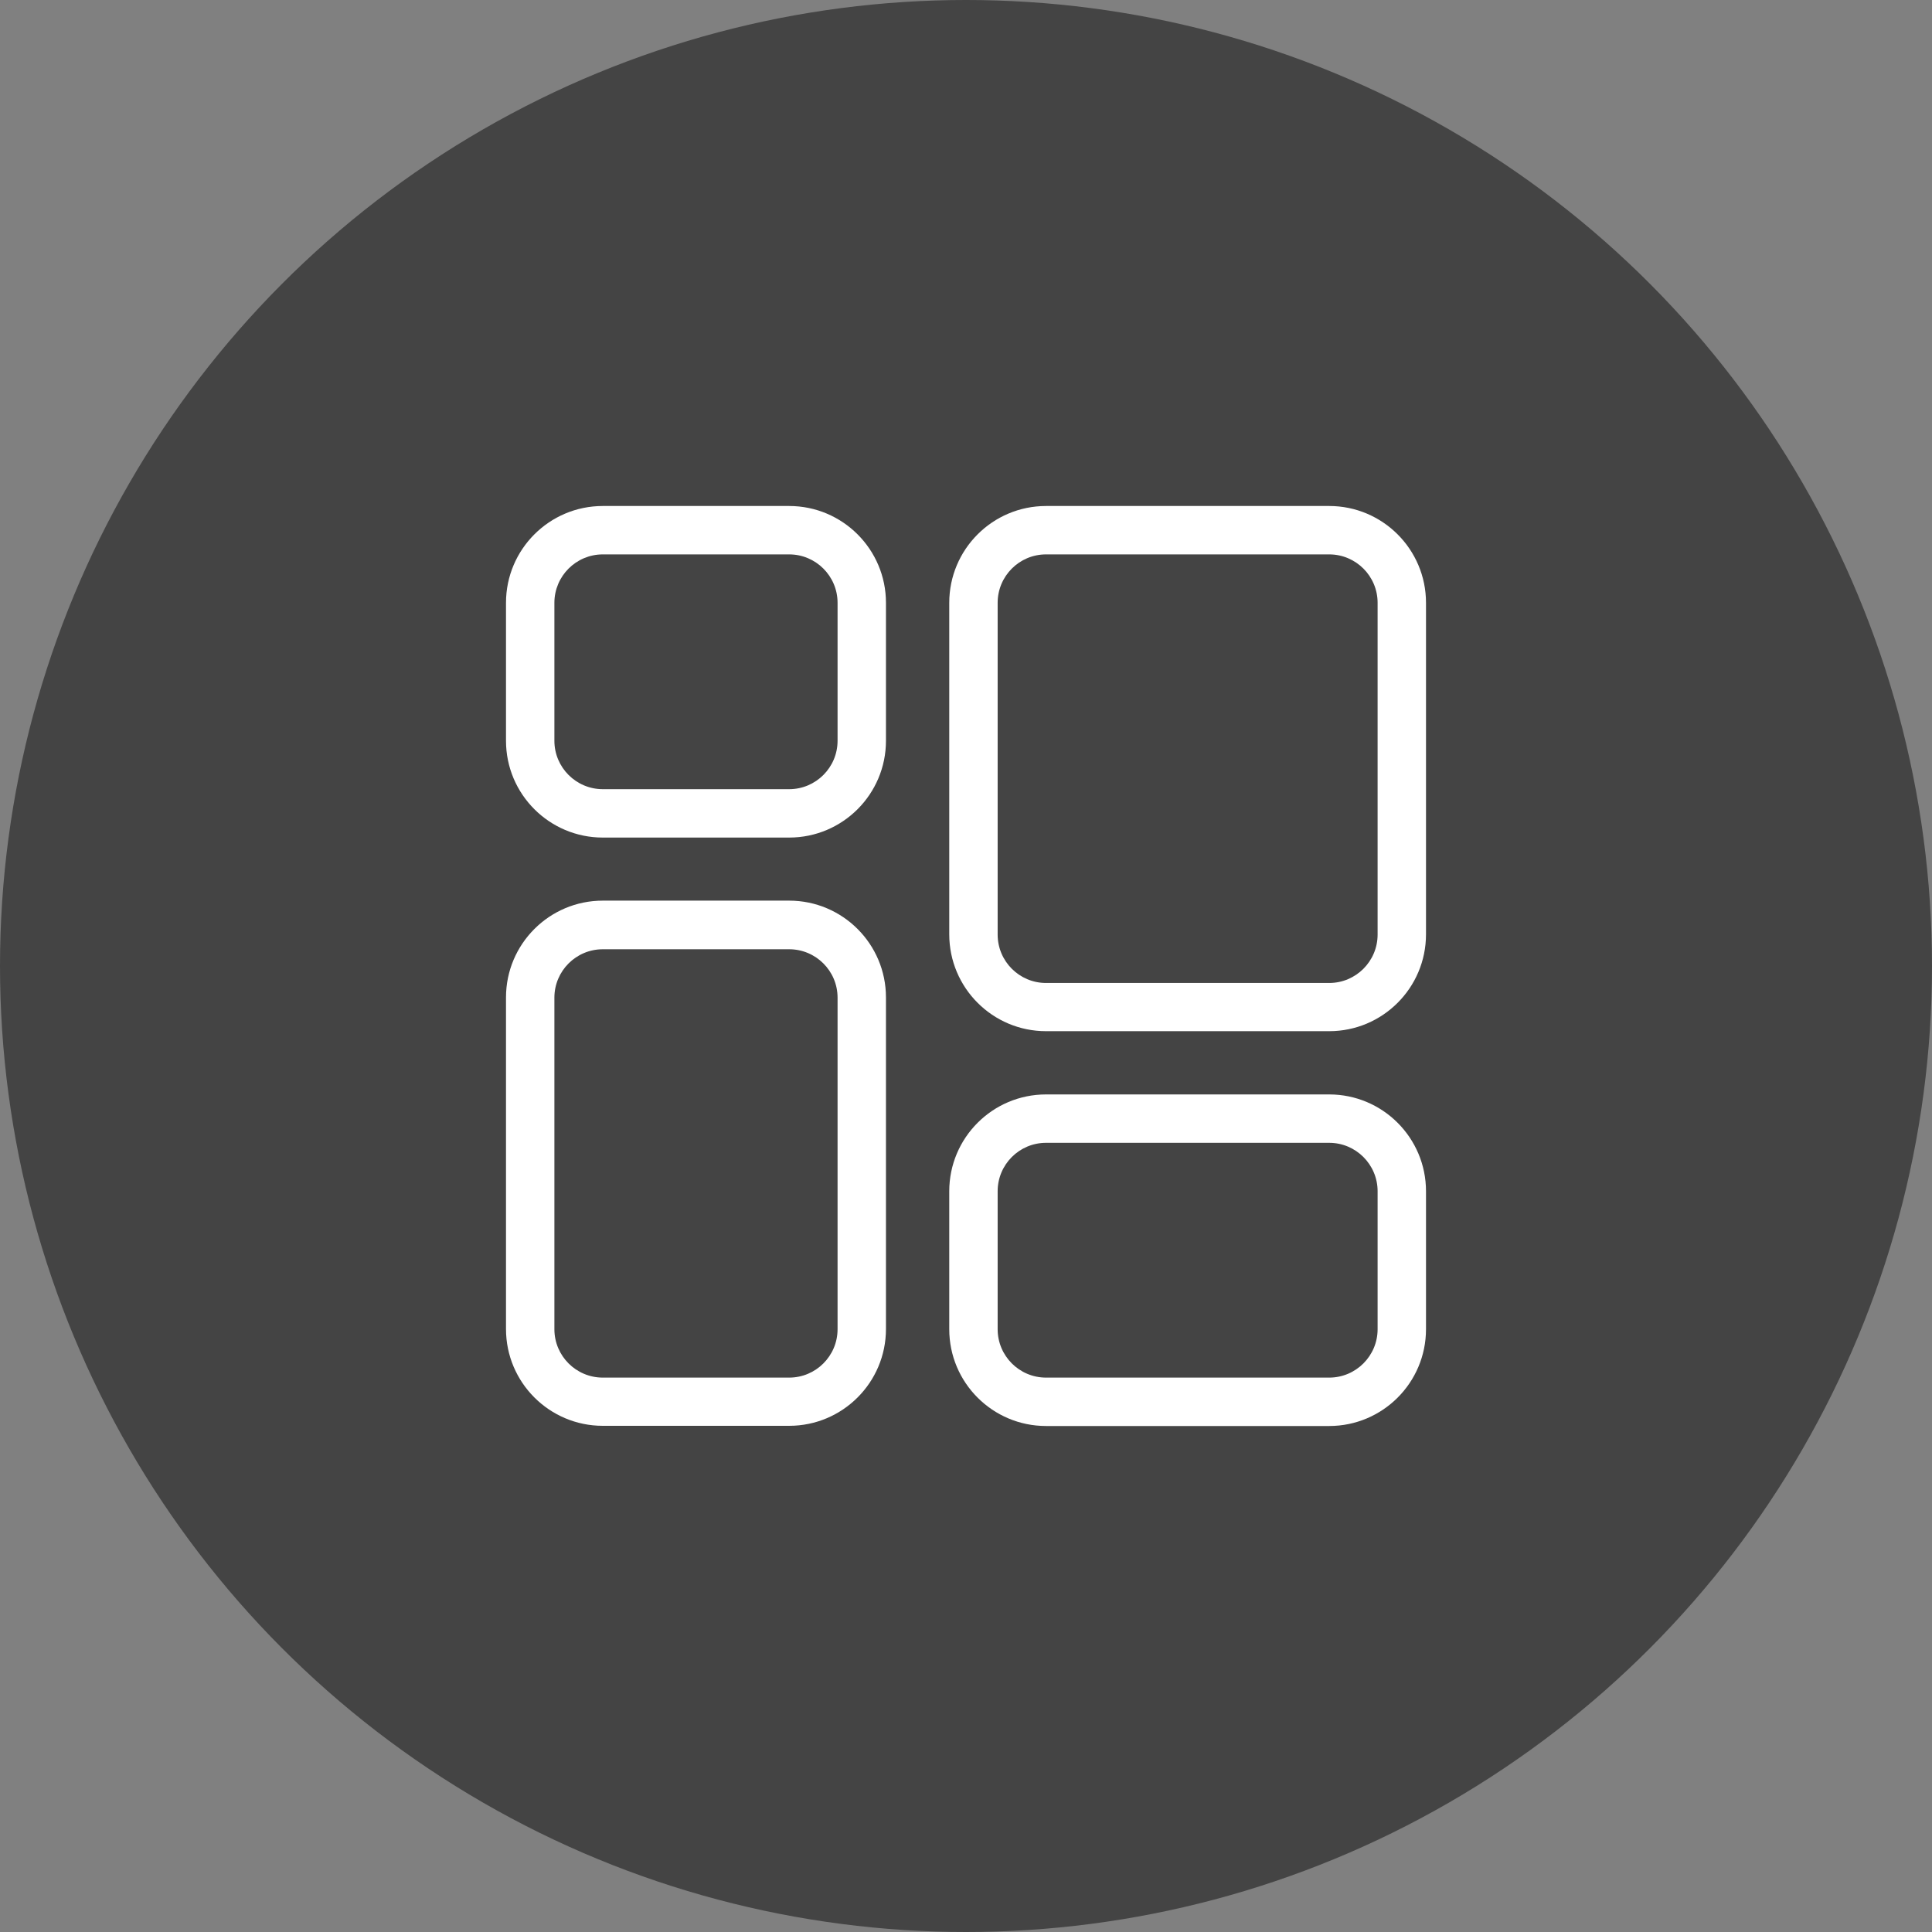 <svg width="42" height="42" viewBox="0 0 42 42" fill="none" xmlns="http://www.w3.org/2000/svg">
<rect x="0" y="0" width="42" height="42" fill="#808080" stroke="none"/>
<circle cx="21" cy="21" r="21" fill="#444444"/>
<path d="M17.156 19.579H13.104C11.943 19.579 11 20.522 11 21.683V28.892C11 30.053 11.943 30.996 13.104 30.996H17.156C18.317 30.996 19.26 30.053 19.26 28.892V21.683C19.26 20.522 18.317 19.579 17.156 19.579ZM18.208 28.896C18.208 29.477 17.736 29.948 17.156 29.948H13.104C12.524 29.948 12.052 29.477 12.052 28.896V21.688C12.052 21.107 12.524 20.636 13.104 20.636H17.156C17.736 20.636 18.208 21.107 18.208 21.688V28.896Z" fill="white"/>
<path d="M17.156 11H13.104C11.943 11 11 11.943 11 13.104V16.104C11 17.265 11.943 18.208 13.104 18.208H17.156C18.317 18.208 19.26 17.265 19.26 16.104V13.104C19.26 11.943 18.317 11 17.156 11ZM18.208 16.104C18.208 16.684 17.736 17.156 17.156 17.156H13.104C12.524 17.156 12.052 16.684 12.052 16.104V13.104C12.052 12.524 12.524 12.052 13.104 12.052H17.156C17.736 12.052 18.208 12.524 18.208 13.104V16.104Z" fill="white"/>
<path d="M28.896 11H22.74C21.578 11 20.636 11.943 20.636 13.104V20.312C20.636 21.474 21.578 22.417 22.74 22.417H28.896C30.057 22.417 31 21.474 31 20.312V13.104C31 11.943 30.057 11 28.896 11ZM29.948 20.317C29.948 20.897 29.476 21.369 28.896 21.369H22.74C22.159 21.369 21.688 20.897 21.688 20.317V13.104C21.688 12.524 22.159 12.052 22.74 12.052H28.896C29.476 12.052 29.948 12.524 29.948 13.104V20.312V20.317Z" fill="white"/>
<path d="M28.896 23.792H22.74C21.578 23.792 20.636 24.735 20.636 25.896V28.896C20.636 30.057 21.578 31 22.74 31H28.896C30.057 31 31 30.057 31 28.896V25.896C31 24.735 30.057 23.792 28.896 23.792ZM29.948 28.896C29.948 29.476 29.476 29.948 28.896 29.948H22.74C22.159 29.948 21.688 29.476 21.688 28.896V25.896C21.688 25.316 22.159 24.844 22.74 24.844H28.896C29.476 24.844 29.948 25.316 29.948 25.896V28.896Z" fill="white"/>
</svg>

